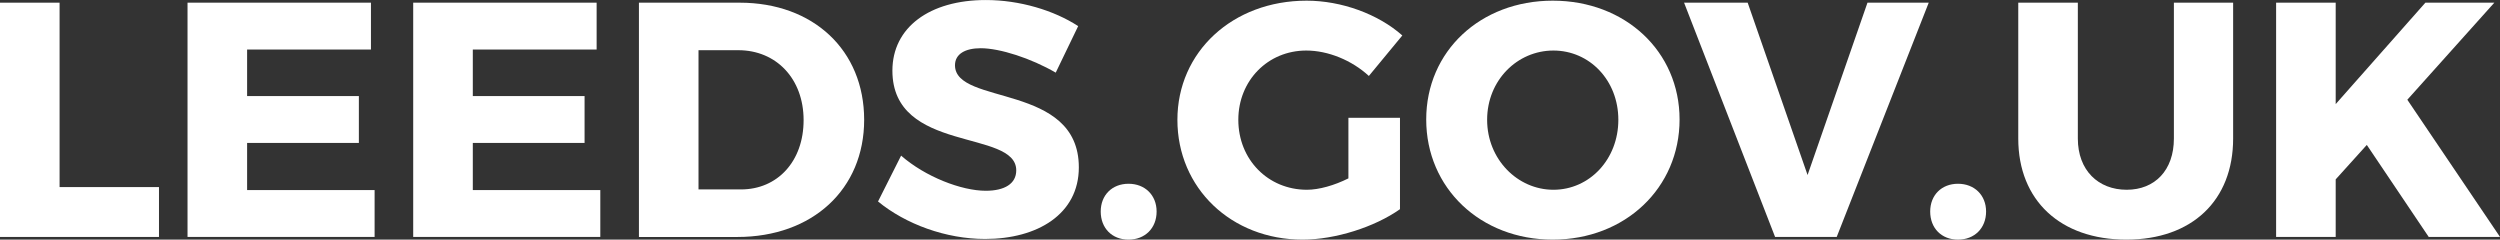 <?xml version="1.0" encoding="utf-8"?>
<!-- Generator: Adobe Illustrator 16.0.3, SVG Export Plug-In . SVG Version: 6.00 Build 0)  -->
<!DOCTYPE svg PUBLIC "-//W3C//DTD SVG 1.1//EN" "http://www.w3.org/Graphics/SVG/1.1/DTD/svg11.dtd">
<svg version="1.1" id="Layer_1" xmlns="http://www.w3.org/2000/svg" xmlns:xlink="http://www.w3.org/1999/xlink" x="0px" y="0px"
	 width="89.587px" height="8.587px" viewBox="0 0 89.587 8.587" style="enable-background:new 0 0 89.587 8.587;"
	 xml:space="preserve">
<rect x="0" y="0" width="89.587" height="8.587" fill="#333333" stroke="none"/>
<style type="text/css">
<![CDATA[
	.st0{fill:#FFFFFF;}
]]>
</style>
<g>
	<path class="st0" d="M5.697,6.704v1.787H0V0.096h2.135v6.608H5.697z"/>
	<path class="st0" d="M8.855,1.775v1.667h4.005v1.679H8.855v1.691h4.569v1.679H6.72V0.096h6.573v1.679H8.855z"/>
	<path class="st0" d="M16.943,1.775v1.667h4.005v1.679h-4.005v1.691h4.569v1.679h-6.705V0.096h6.573v1.679H16.943z"/>
	<path class="st0" d="M26.506,0.096c2.638,0,4.461,1.703,4.461,4.198c0,2.483-1.847,4.198-4.545,4.198h-3.526V0.096H26.506z
		 M25.031,6.788h1.523c1.307,0,2.243-1.007,2.243-2.482c0-1.487-0.983-2.507-2.339-2.507h-1.427V6.788z"/>
	<path class="st0" d="M38.636,0.936l-0.804,1.667c-0.887-0.516-2.003-0.875-2.687-0.875c-0.552,0-0.923,0.204-0.923,0.611
		c0,1.452,4.438,0.624,4.438,3.658c0,1.679-1.487,2.566-3.358,2.566c-1.403,0-2.843-0.527-3.838-1.343l0.827-1.643
		c0.864,0.756,2.159,1.259,3.035,1.259c0.671,0,1.091-0.251,1.091-0.731c0-1.487-4.438-0.6-4.438-3.574
		c0-1.547,1.331-2.53,3.346-2.53C36.538,0,37.772,0.372,38.636,0.936z"/>
	<path class="st0" d="M41.447,7.58c0,0.6-0.419,1.007-1.007,1.007c-0.587,0-0.996-0.408-0.996-1.007
		c0-0.587,0.408-0.995,0.996-0.995C41.027,6.584,41.447,6.992,41.447,7.58z"/>
	<path class="st0" d="M50.168,4.222v3.274c-0.9,0.636-2.315,1.091-3.49,1.091c-2.555,0-4.486-1.847-4.486-4.293
		c0-2.435,1.979-4.27,4.63-4.27c1.247,0,2.566,0.479,3.43,1.247l-1.199,1.451c-0.611-0.563-1.463-0.911-2.243-0.911
		c-1.379,0-2.435,1.079-2.435,2.482c0,1.427,1.067,2.507,2.458,2.507c0.432,0,0.983-0.156,1.487-0.408V4.222H50.168z"/>
	<path class="st0" d="M60.187,4.282c0,2.446-1.943,4.305-4.545,4.305c-2.59,0-4.534-1.847-4.534-4.305
		c0-2.447,1.943-4.258,4.534-4.258C58.244,0.024,60.187,1.847,60.187,4.282z M53.291,4.293c0,1.416,1.091,2.507,2.375,2.507
		c1.295,0,2.327-1.091,2.327-2.507c0-1.415-1.031-2.482-2.327-2.482C54.371,1.811,53.291,2.878,53.291,4.293z"/>
	<path class="st0" d="M63.61,8.491l-3.262-8.396h2.279l2.147,6.177l2.147-6.177h2.195l-3.298,8.396H63.61z"/>
	<path class="st0" d="M71.171,7.58c0,0.6-0.419,1.007-1.007,1.007s-0.996-0.408-0.996-1.007c0-0.587,0.408-0.995,0.996-0.995
		S71.171,6.992,71.171,7.58z"/>
	<path class="st0" d="M80.024,4.965c0,2.219-1.475,3.622-3.826,3.622c-2.362,0-3.874-1.403-3.874-3.622v-4.87h2.135v4.87
		c0,1.139,0.731,1.835,1.751,1.835c1.007,0,1.691-0.696,1.691-1.835v-4.87h2.123V4.965z"/>
	<path class="st0" d="M84.814,5.193l-1.115,1.235v2.063h-2.135V0.096h2.135V3.73l3.214-3.634h2.471l-3.118,3.478l3.322,4.917h-2.555
		L84.814,5.193z"/>
</g>
</svg>
